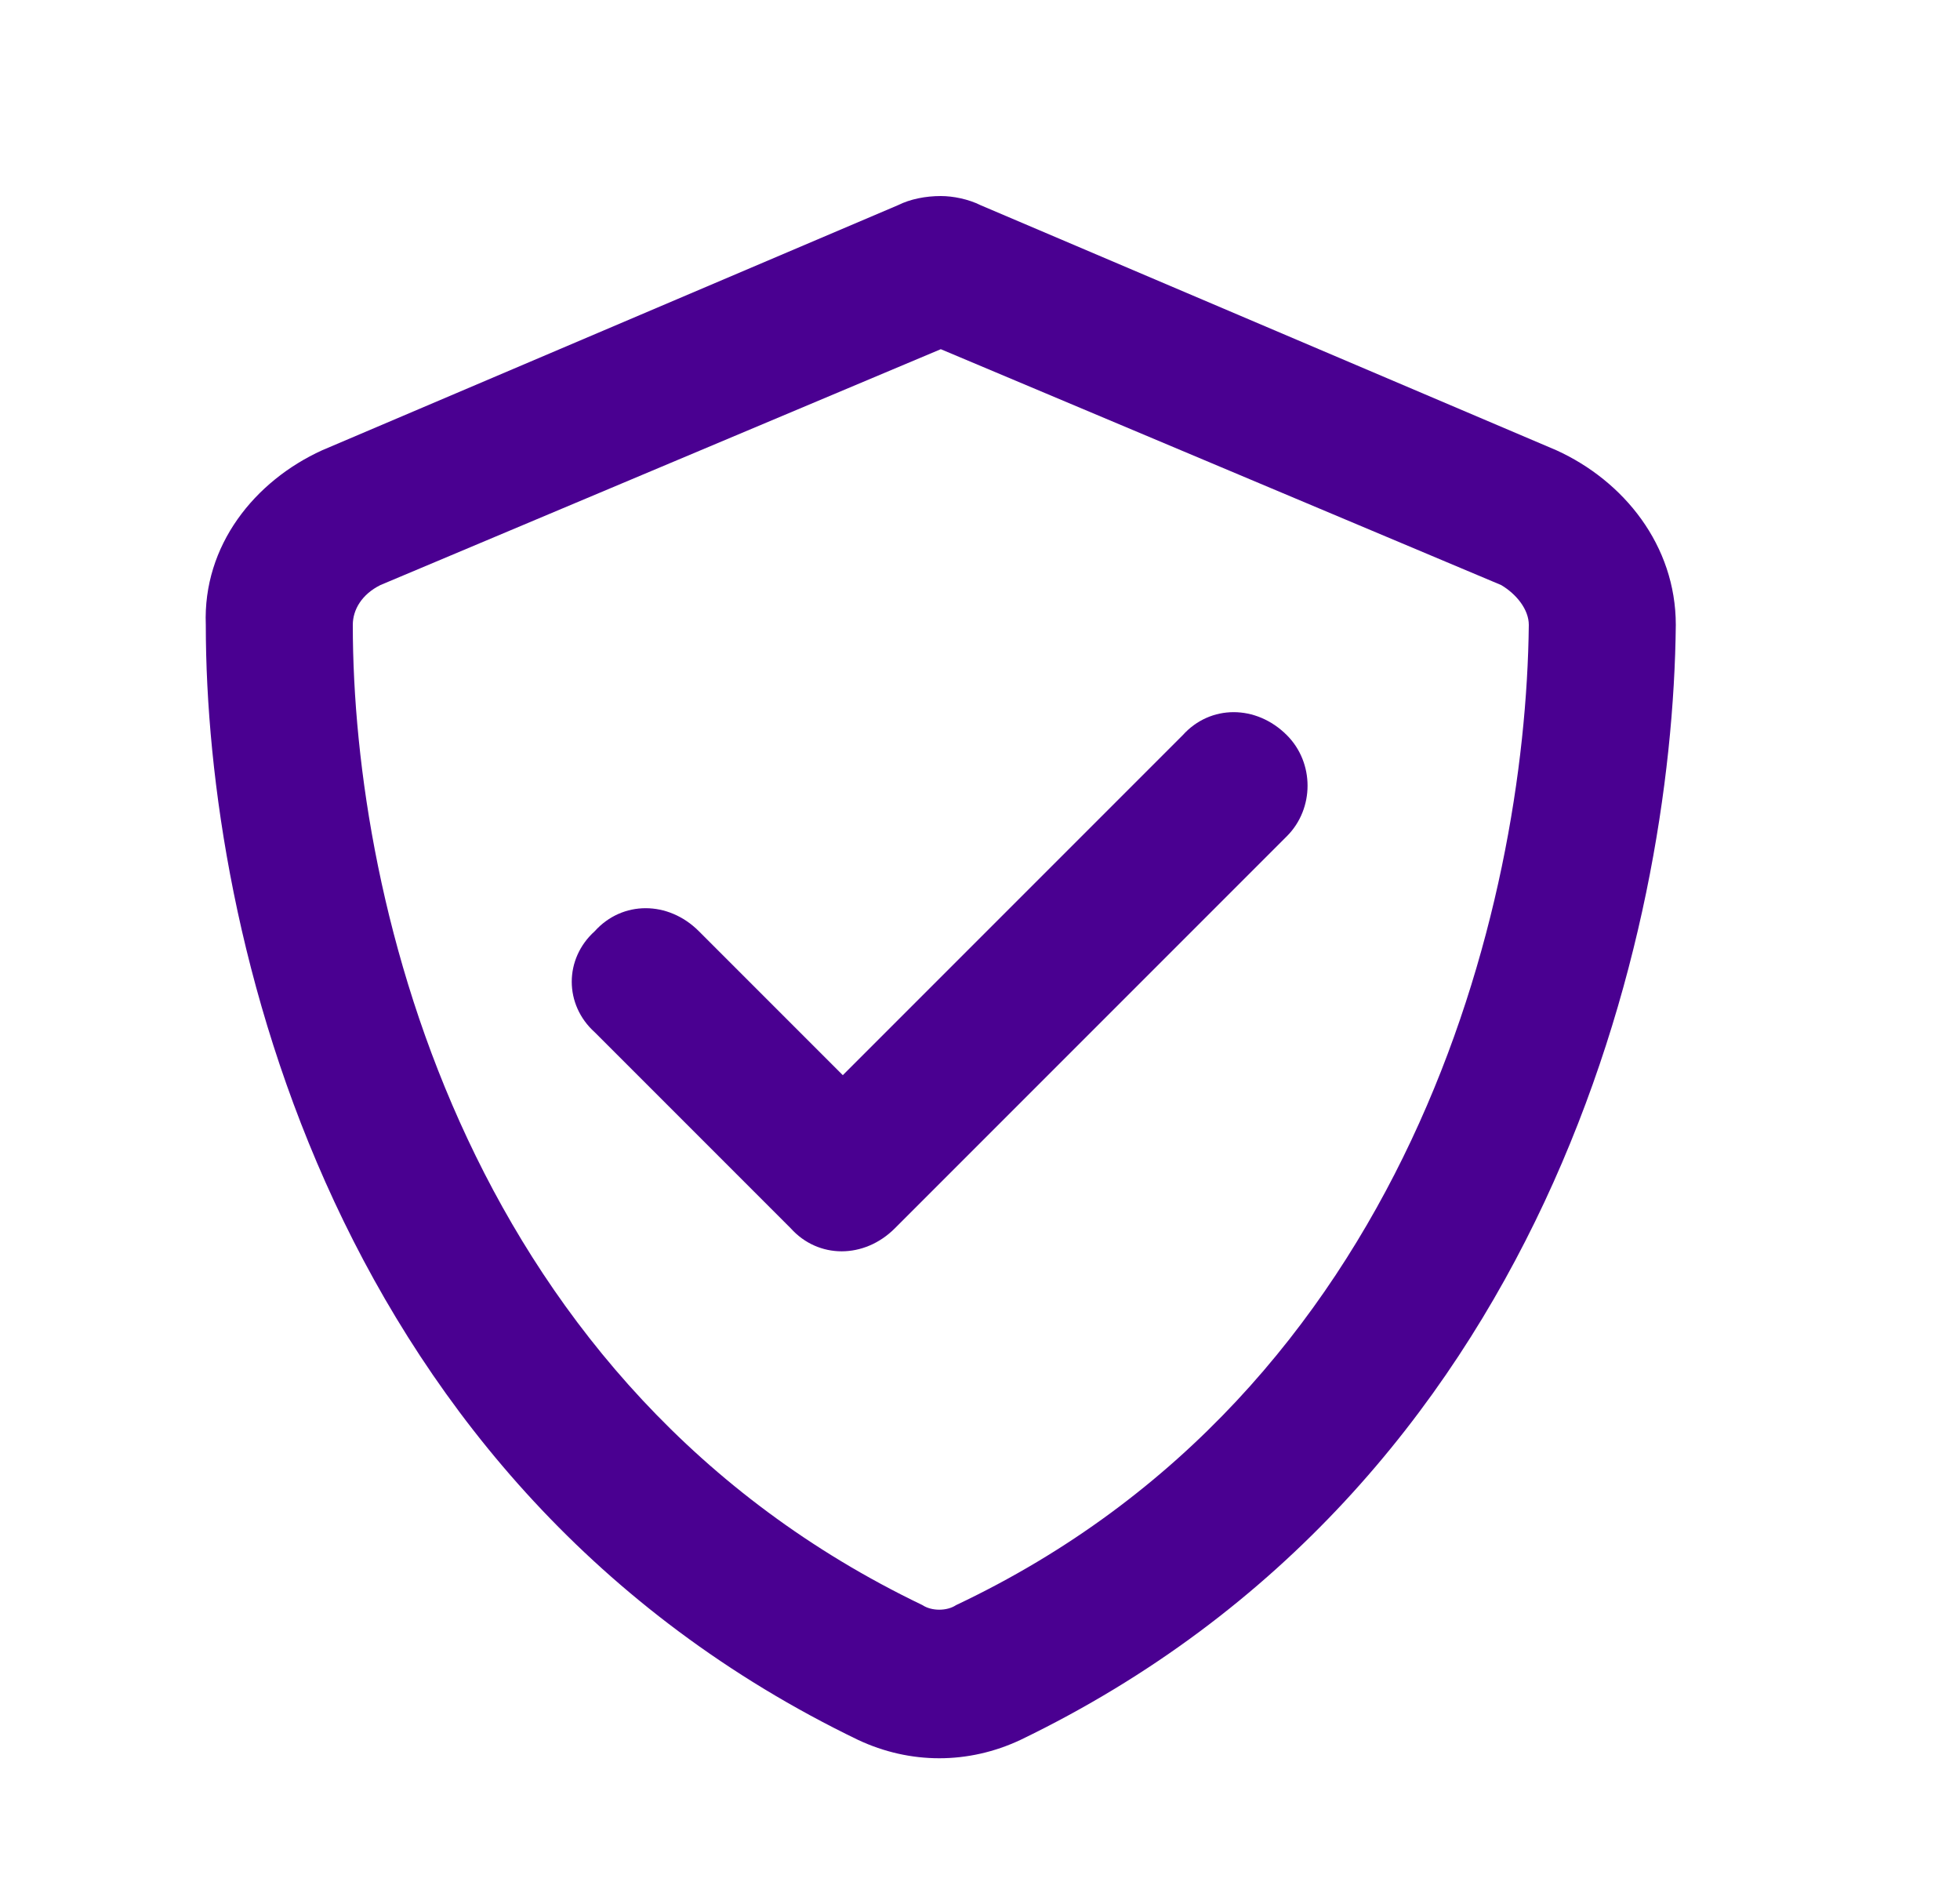 <svg width="25" height="24" viewBox="0 0 25 24" fill="none" xmlns="http://www.w3.org/2000/svg">
<path d="M4.852 7.461C4.617 7.578 4.5 7.773 4.5 7.969C4.5 11.562 5.984 17.695 11.766 20.469C11.883 20.547 12.078 20.547 12.195 20.469C17.977 17.734 19.461 11.562 19.5 7.969C19.5 7.773 19.344 7.578 19.148 7.461L12 4.453L4.852 7.461ZM19.852 5.742C20.711 6.133 21.375 6.953 21.375 7.969C21.336 11.875 19.734 18.945 13.016 22.188C12.352 22.5 11.609 22.5 10.945 22.188C4.227 18.945 2.625 11.875 2.625 7.969C2.586 6.953 3.25 6.133 4.109 5.742L11.453 2.617C11.609 2.539 11.805 2.5 12 2.5C12.156 2.5 12.352 2.539 12.508 2.617L19.852 5.742ZM16.414 10.664L11.414 15.664C11.023 16.055 10.438 16.055 10.086 15.664L7.586 13.164C7.195 12.812 7.195 12.227 7.586 11.875C7.938 11.484 8.523 11.484 8.914 11.875L10.75 13.711L15.086 9.375C15.438 8.984 16.023 8.984 16.414 9.375C16.766 9.727 16.766 10.312 16.414 10.664Z" fill="#4A0091"/>
</svg>
